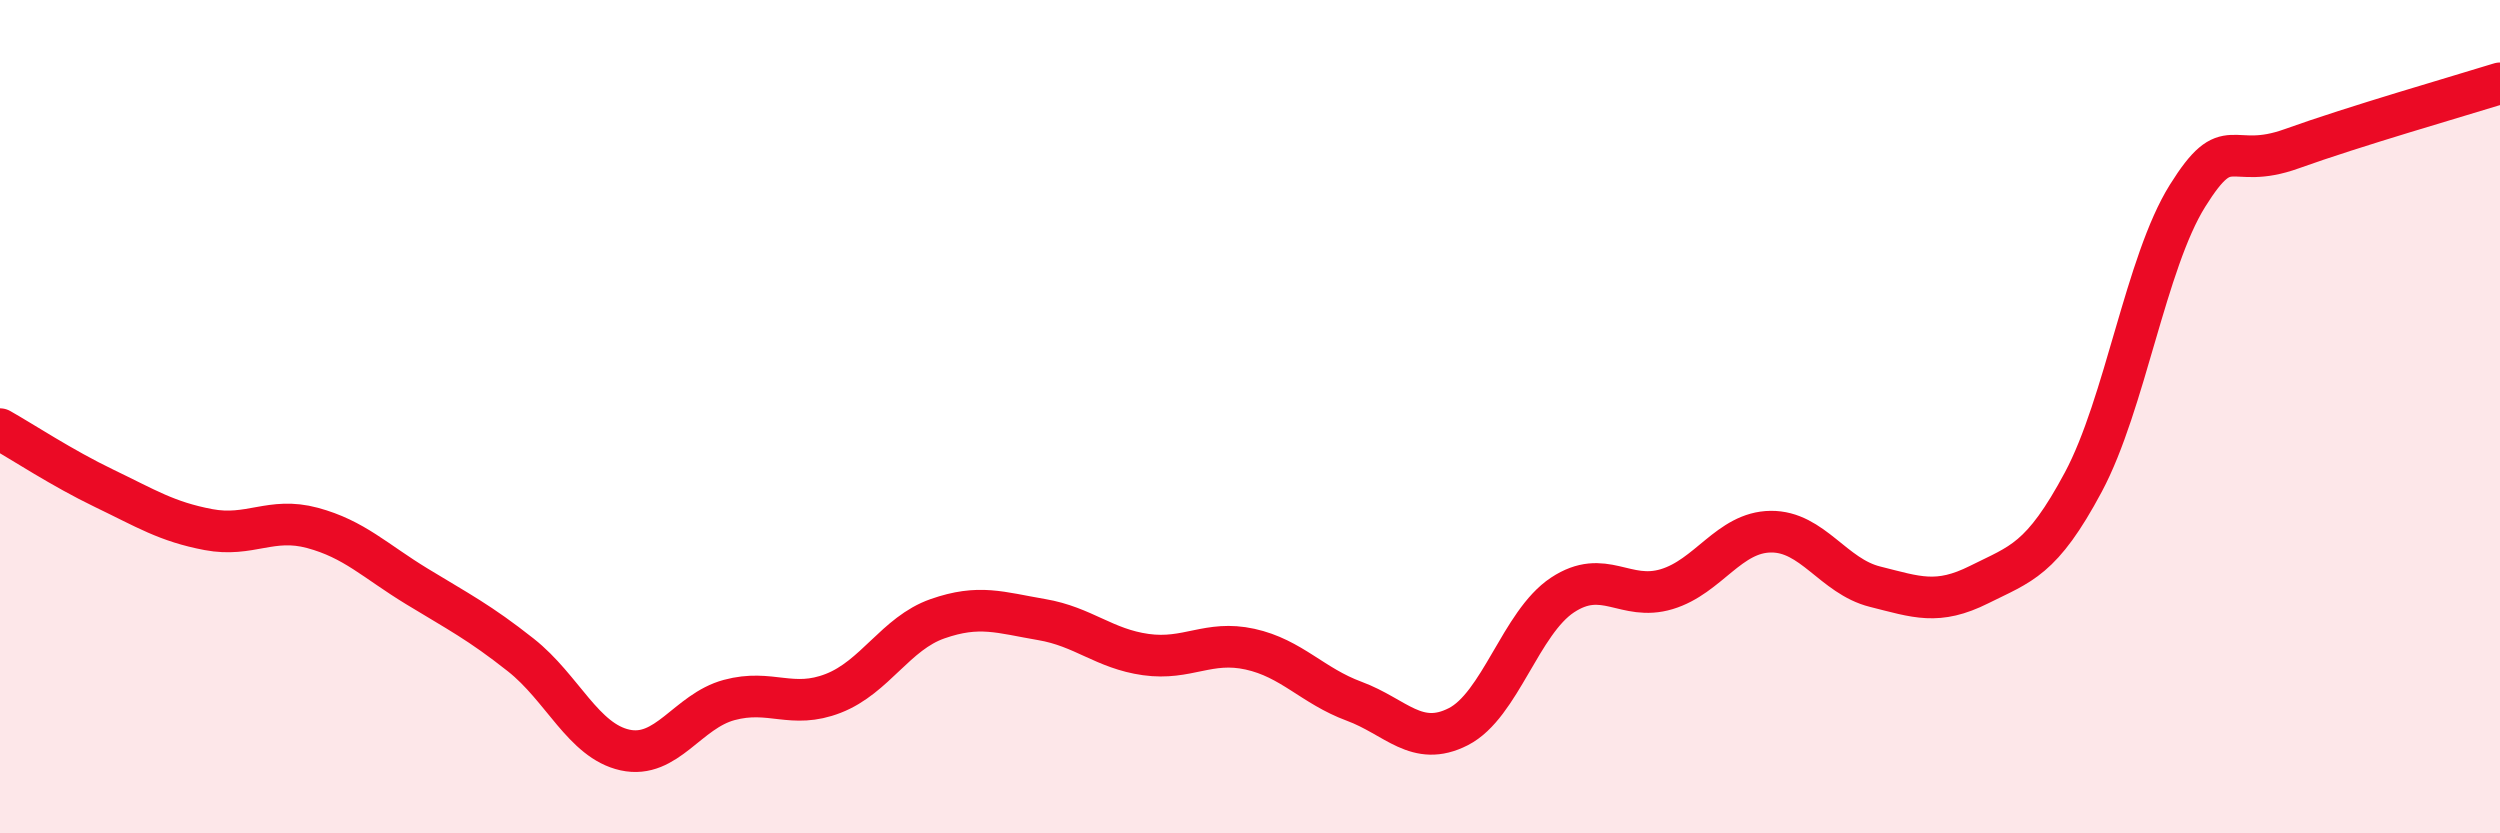 
    <svg width="60" height="20" viewBox="0 0 60 20" xmlns="http://www.w3.org/2000/svg">
      <path
        d="M 0,10.3 C 0.5,10.58 1.5,11.24 2.5,11.72 C 3.5,12.2 4,12.52 5,12.71 C 6,12.9 6.5,12.4 7.5,12.67 C 8.5,12.94 9,13.46 10,14.07 C 11,14.68 11.5,14.93 12.5,15.72 C 13.5,16.51 14,17.78 15,18 C 16,18.22 16.5,17.07 17.5,16.8 C 18.5,16.53 19,17.03 20,16.64 C 21,16.25 21.5,15.2 22.5,14.85 C 23.5,14.5 24,14.7 25,14.87 C 26,15.04 26.5,15.57 27.5,15.71 C 28.5,15.85 29,15.36 30,15.58 C 31,15.8 31.5,16.46 32.5,16.83 C 33.5,17.2 34,17.95 35,17.44 C 36,16.93 36.5,14.94 37.5,14.28 C 38.5,13.62 39,14.44 40,14.14 C 41,13.84 41.5,12.77 42.5,12.76 C 43.5,12.75 44,13.83 45,14.08 C 46,14.33 46.5,14.53 47.5,14.03 C 48.5,13.53 49,13.44 50,11.57 C 51,9.7 51.5,6.3 52.5,4.7 C 53.5,3.1 53.5,4.11 55,3.57 C 56.5,3.03 59,2.31 60,2L60 20L0 20Z"
        fill="#EB0A25"
        opacity="0.1"
        stroke-linecap="round"
        stroke-linejoin="round"
      />
      <path
        d="M 0,10.3 C 0.5,10.58 1.5,11.24 2.5,11.72 C 3.5,12.2 4,12.52 5,12.71 C 6,12.9 6.5,12.4 7.5,12.67 C 8.5,12.94 9,13.46 10,14.07 C 11,14.68 11.5,14.93 12.5,15.72 C 13.5,16.51 14,17.78 15,18 C 16,18.22 16.5,17.07 17.5,16.8 C 18.5,16.53 19,17.03 20,16.64 C 21,16.25 21.5,15.2 22.5,14.85 C 23.5,14.5 24,14.7 25,14.87 C 26,15.04 26.5,15.57 27.5,15.71 C 28.5,15.85 29,15.36 30,15.58 C 31,15.8 31.5,16.46 32.5,16.83 C 33.5,17.2 34,17.95 35,17.44 C 36,16.93 36.5,14.94 37.5,14.28 C 38.5,13.62 39,14.44 40,14.14 C 41,13.84 41.5,12.77 42.5,12.76 C 43.5,12.75 44,13.83 45,14.08 C 46,14.33 46.5,14.53 47.5,14.03 C 48.5,13.53 49,13.44 50,11.57 C 51,9.7 51.5,6.3 52.5,4.7 C 53.5,3.1 53.5,4.11 55,3.57 C 56.5,3.03 59,2.31 60,2"
        stroke="#EB0A25"
        stroke-width="1"
        fill="none"
        stroke-linecap="round"
        stroke-linejoin="round"
      />
    </svg>
  